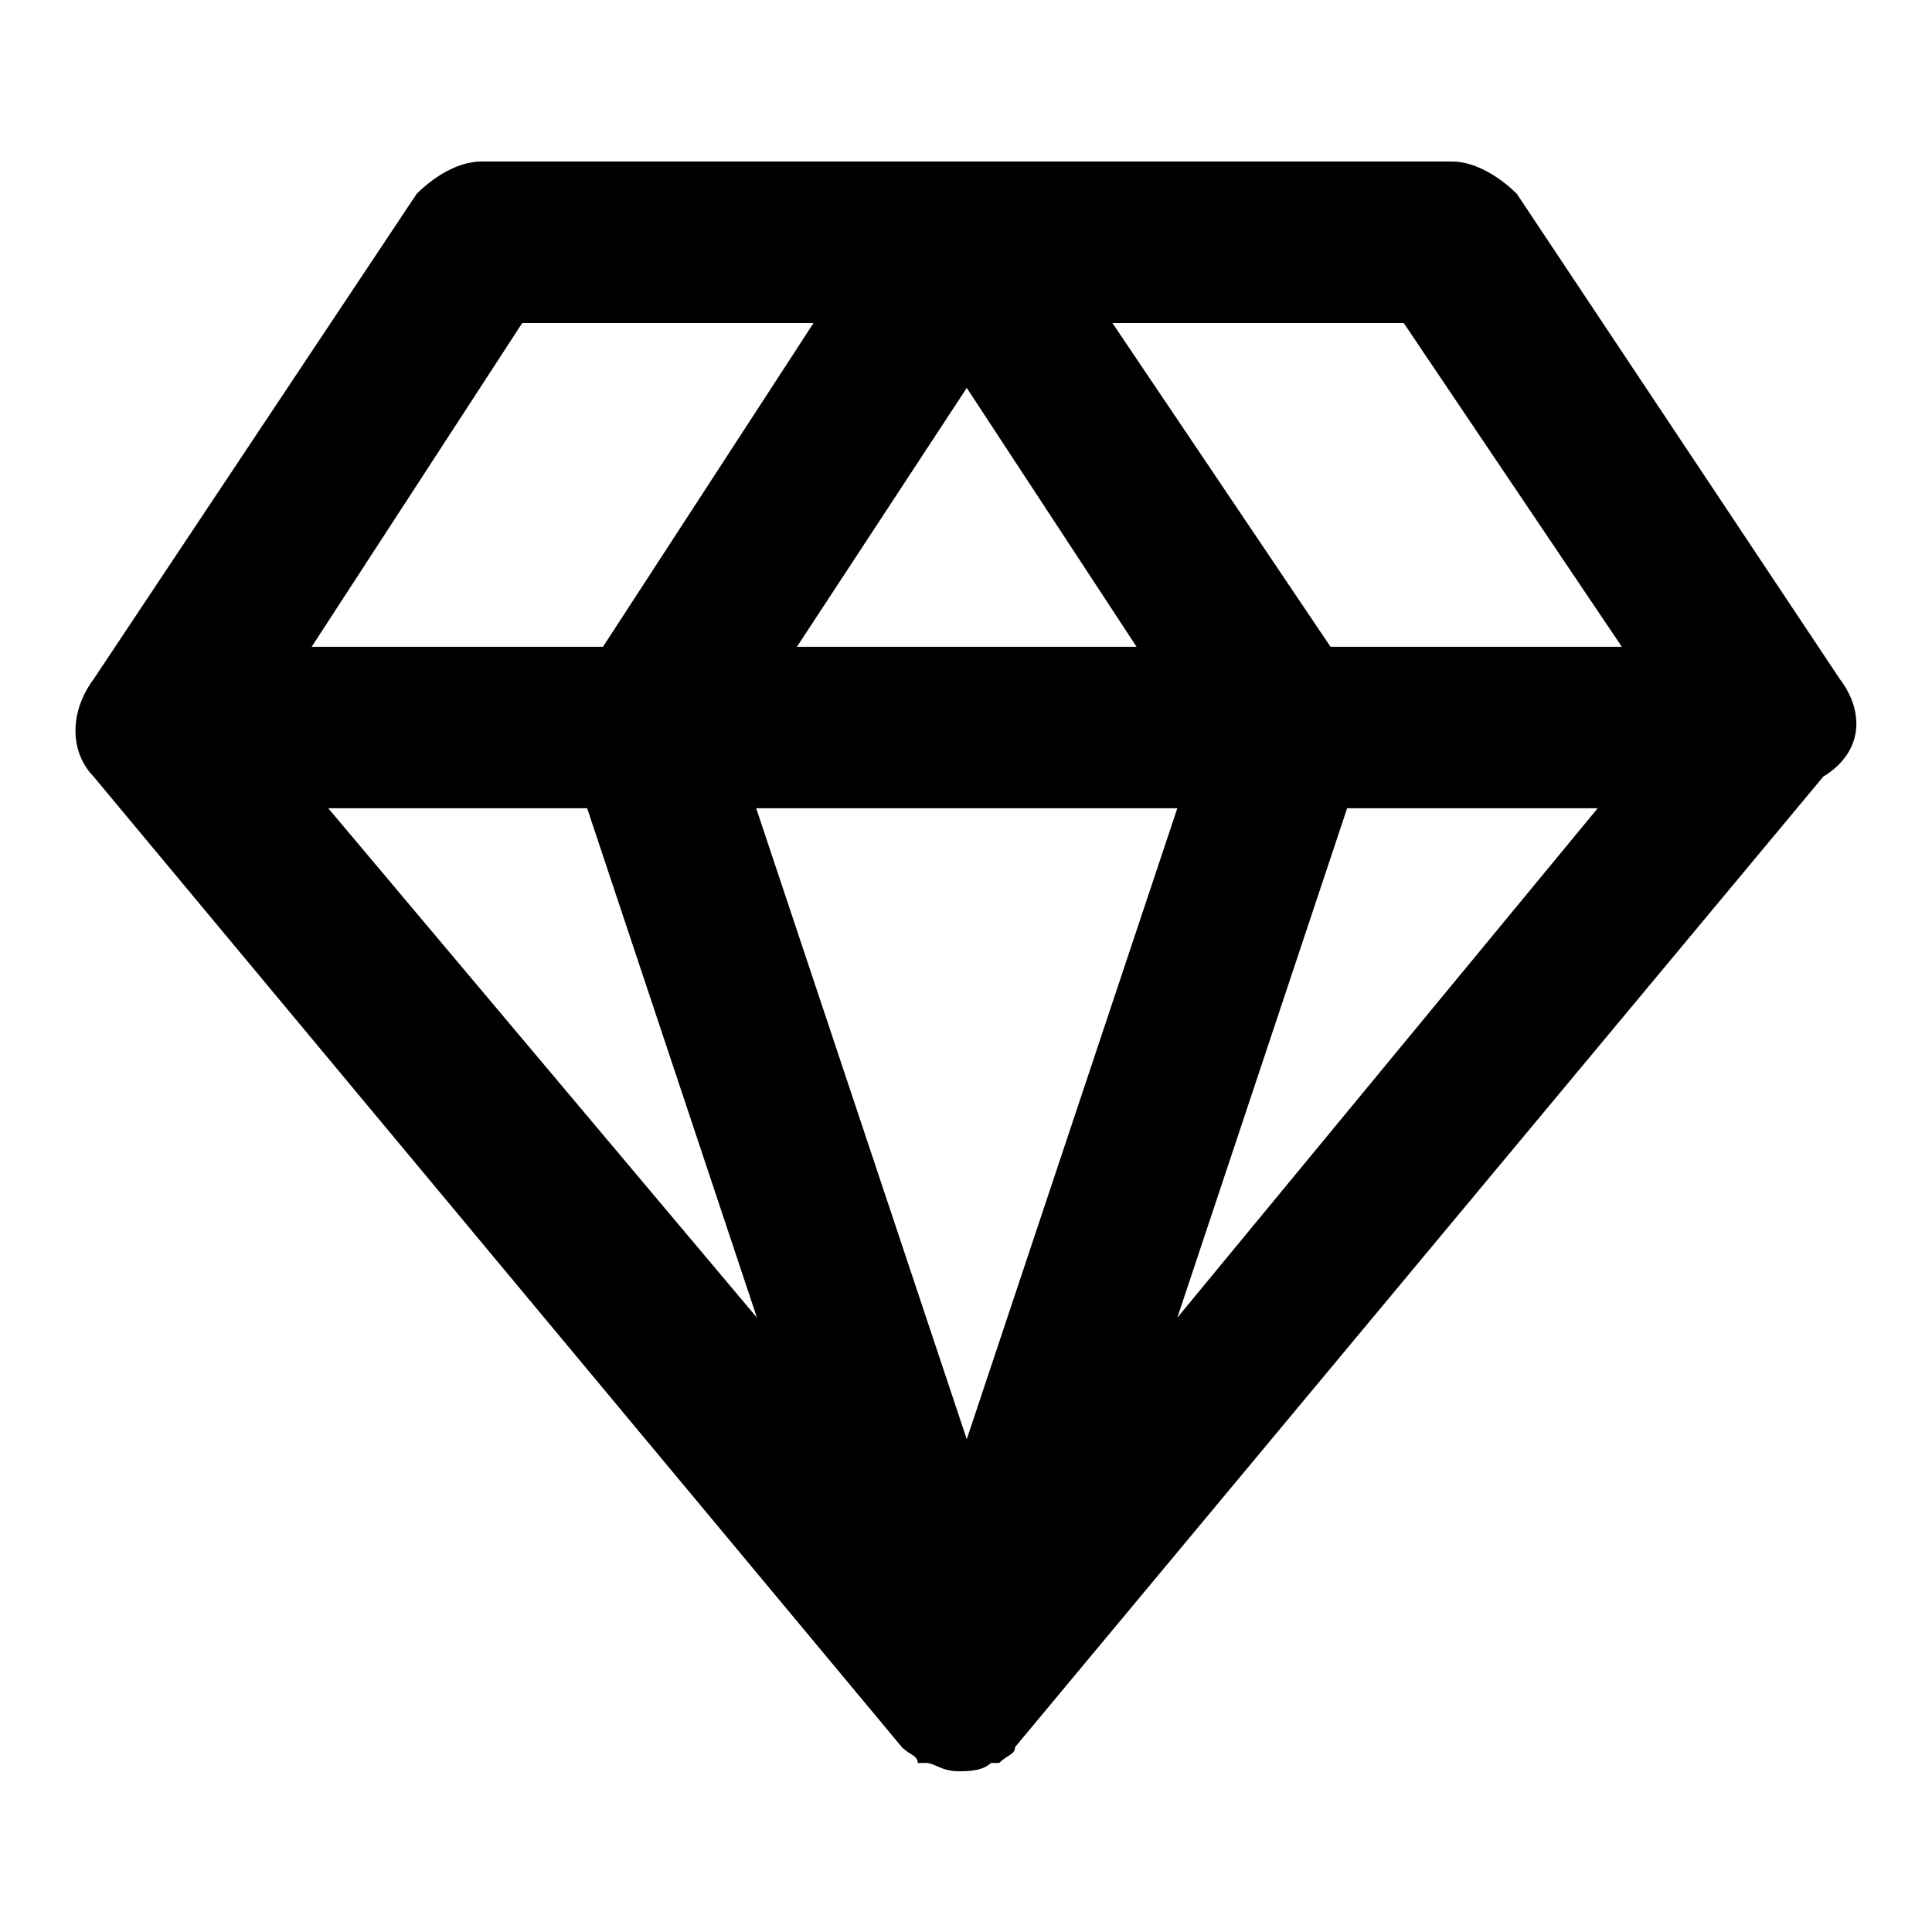 <?xml version="1.0" encoding="utf-8"?>
<!-- Svg Vector Icons : http://www.onlinewebfonts.com/icon -->
<!DOCTYPE svg PUBLIC "-//W3C//DTD SVG 1.1//EN" "http://www.w3.org/Graphics/SVG/1.1/DTD/svg11.dtd">
<svg version="1.1" xmlns="http://www.w3.org/2000/svg" xmlns:xlink="http://www.w3.org/1999/xlink" x="0px" y="0px" viewBox="0 0 256 256" enable-background="new 0 0 256 256" xml:space="preserve">
<g> <path fill="#000000" d="M243.8,90L201,25.7c-2.1-2.1-5.4-4.3-8.6-4.3H63.8c-3.2,0-6.4,2.1-8.6,4.3L12.4,90c-3.2,4.3-3.2,9.6,0,12.9 l107.1,128.6c1.1,1.1,2.1,1.1,2.1,2.1h1.1c1.1,0,2.1,1.1,4.3,1.1c1.1,0,3.2,0,4.3-1.1h1.1c1.1-1.1,2.1-1.1,2.1-2.1l107.1-128.6 C247,99.6,247,94.2,243.8,90L243.8,90z M214.9,85.7h-38.6l-28.9-42.9H186L214.9,85.7L214.9,85.7z M77.8,107.1l22.5,67.5l-56.8-67.5 H77.8z M156,107.1l-27.9,83.6l-27.9-83.6H156L156,107.1z M105.6,85.7l22.5-34.3l22.5,34.3H105.6z M178.5,107.1h33.2L156,174.6 L178.5,107.1L178.5,107.1z M69.2,42.8h38.6L79.9,85.7H41.3L69.2,42.8z"/></g>
</svg>